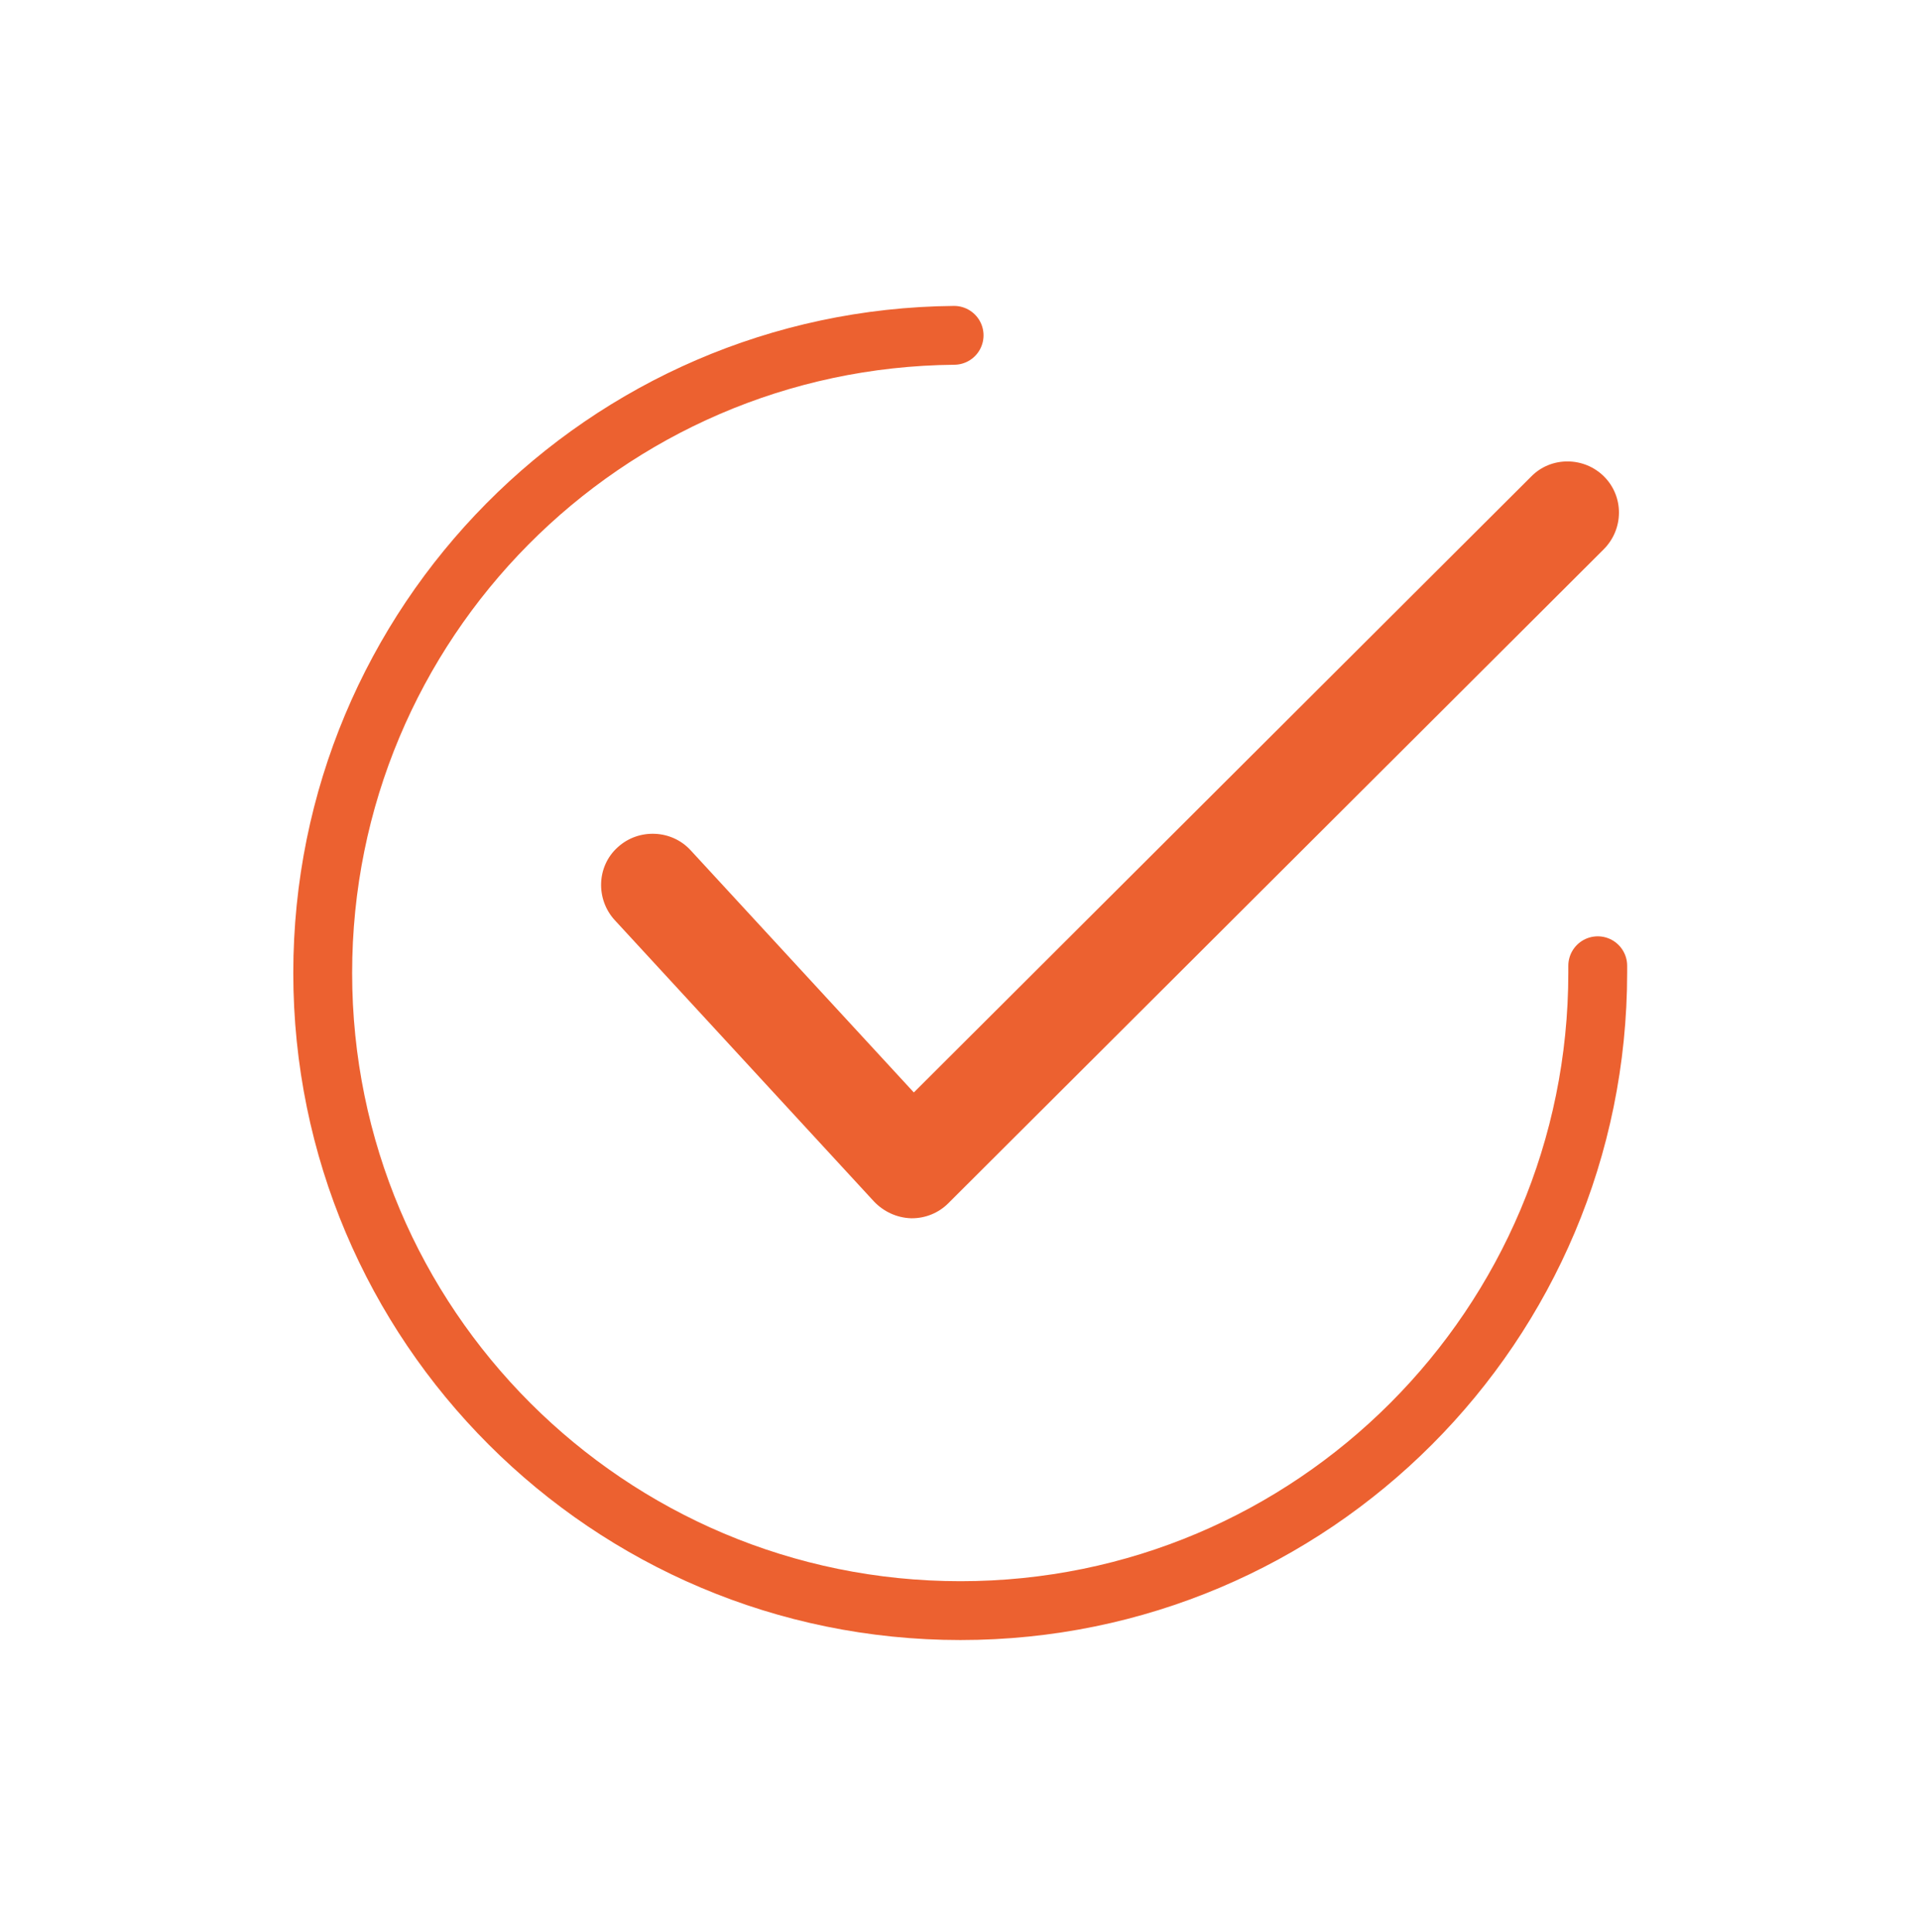 <?xml version="1.0" encoding="utf-8"?>
<!-- Generator: Adobe Illustrator 27.9.0, SVG Export Plug-In . SVG Version: 6.00 Build 0)  -->
<svg version="1.1" id="Layer_1" xmlns="http://www.w3.org/2000/svg" xmlns:xlink="http://www.w3.org/1999/xlink" x="0px" y="0px"
	 viewBox="0 0 424.2 426.9" style="enable-background:new 0 0 424.2 426.9;" xml:space="preserve">
<style type="text/css">
	.st0{fill:#EC6130;}
	.st1{fill:none;stroke:#EC6130;stroke-width:13;stroke-linecap:round;stroke-miterlimit:10;}
</style>
<g>
	<g>
		<path class="st0" d="M354.4,105.3c-4.4-4.4-11.7-4.5-16.1,0L201.9,241.4l-49.3-53.5c-4.2-4.6-11.5-4.9-16.1-0.7
			c-4.7,4.2-4.9,11.5-0.7,16.1l57.3,62.2c2.1,2.2,5,3.6,8.2,3.7c0.1,0,0.2,0,0.2,0c3,0,5.9-1.2,8-3.3l144.8-144.5
			C358.8,116.9,358.8,109.7,354.4,105.3z"/>
	</g>
</g>
<g>
	<path class="st1" d="M210.8,74.1c-77.2,0.7-139.5,63.5-139.5,140.9c0,77.8,63.1,140.9,140.9,140.9S353,292.8,353,214.9
		c0-0.5,0-1,0-1.5"/>
</g>
</svg>
